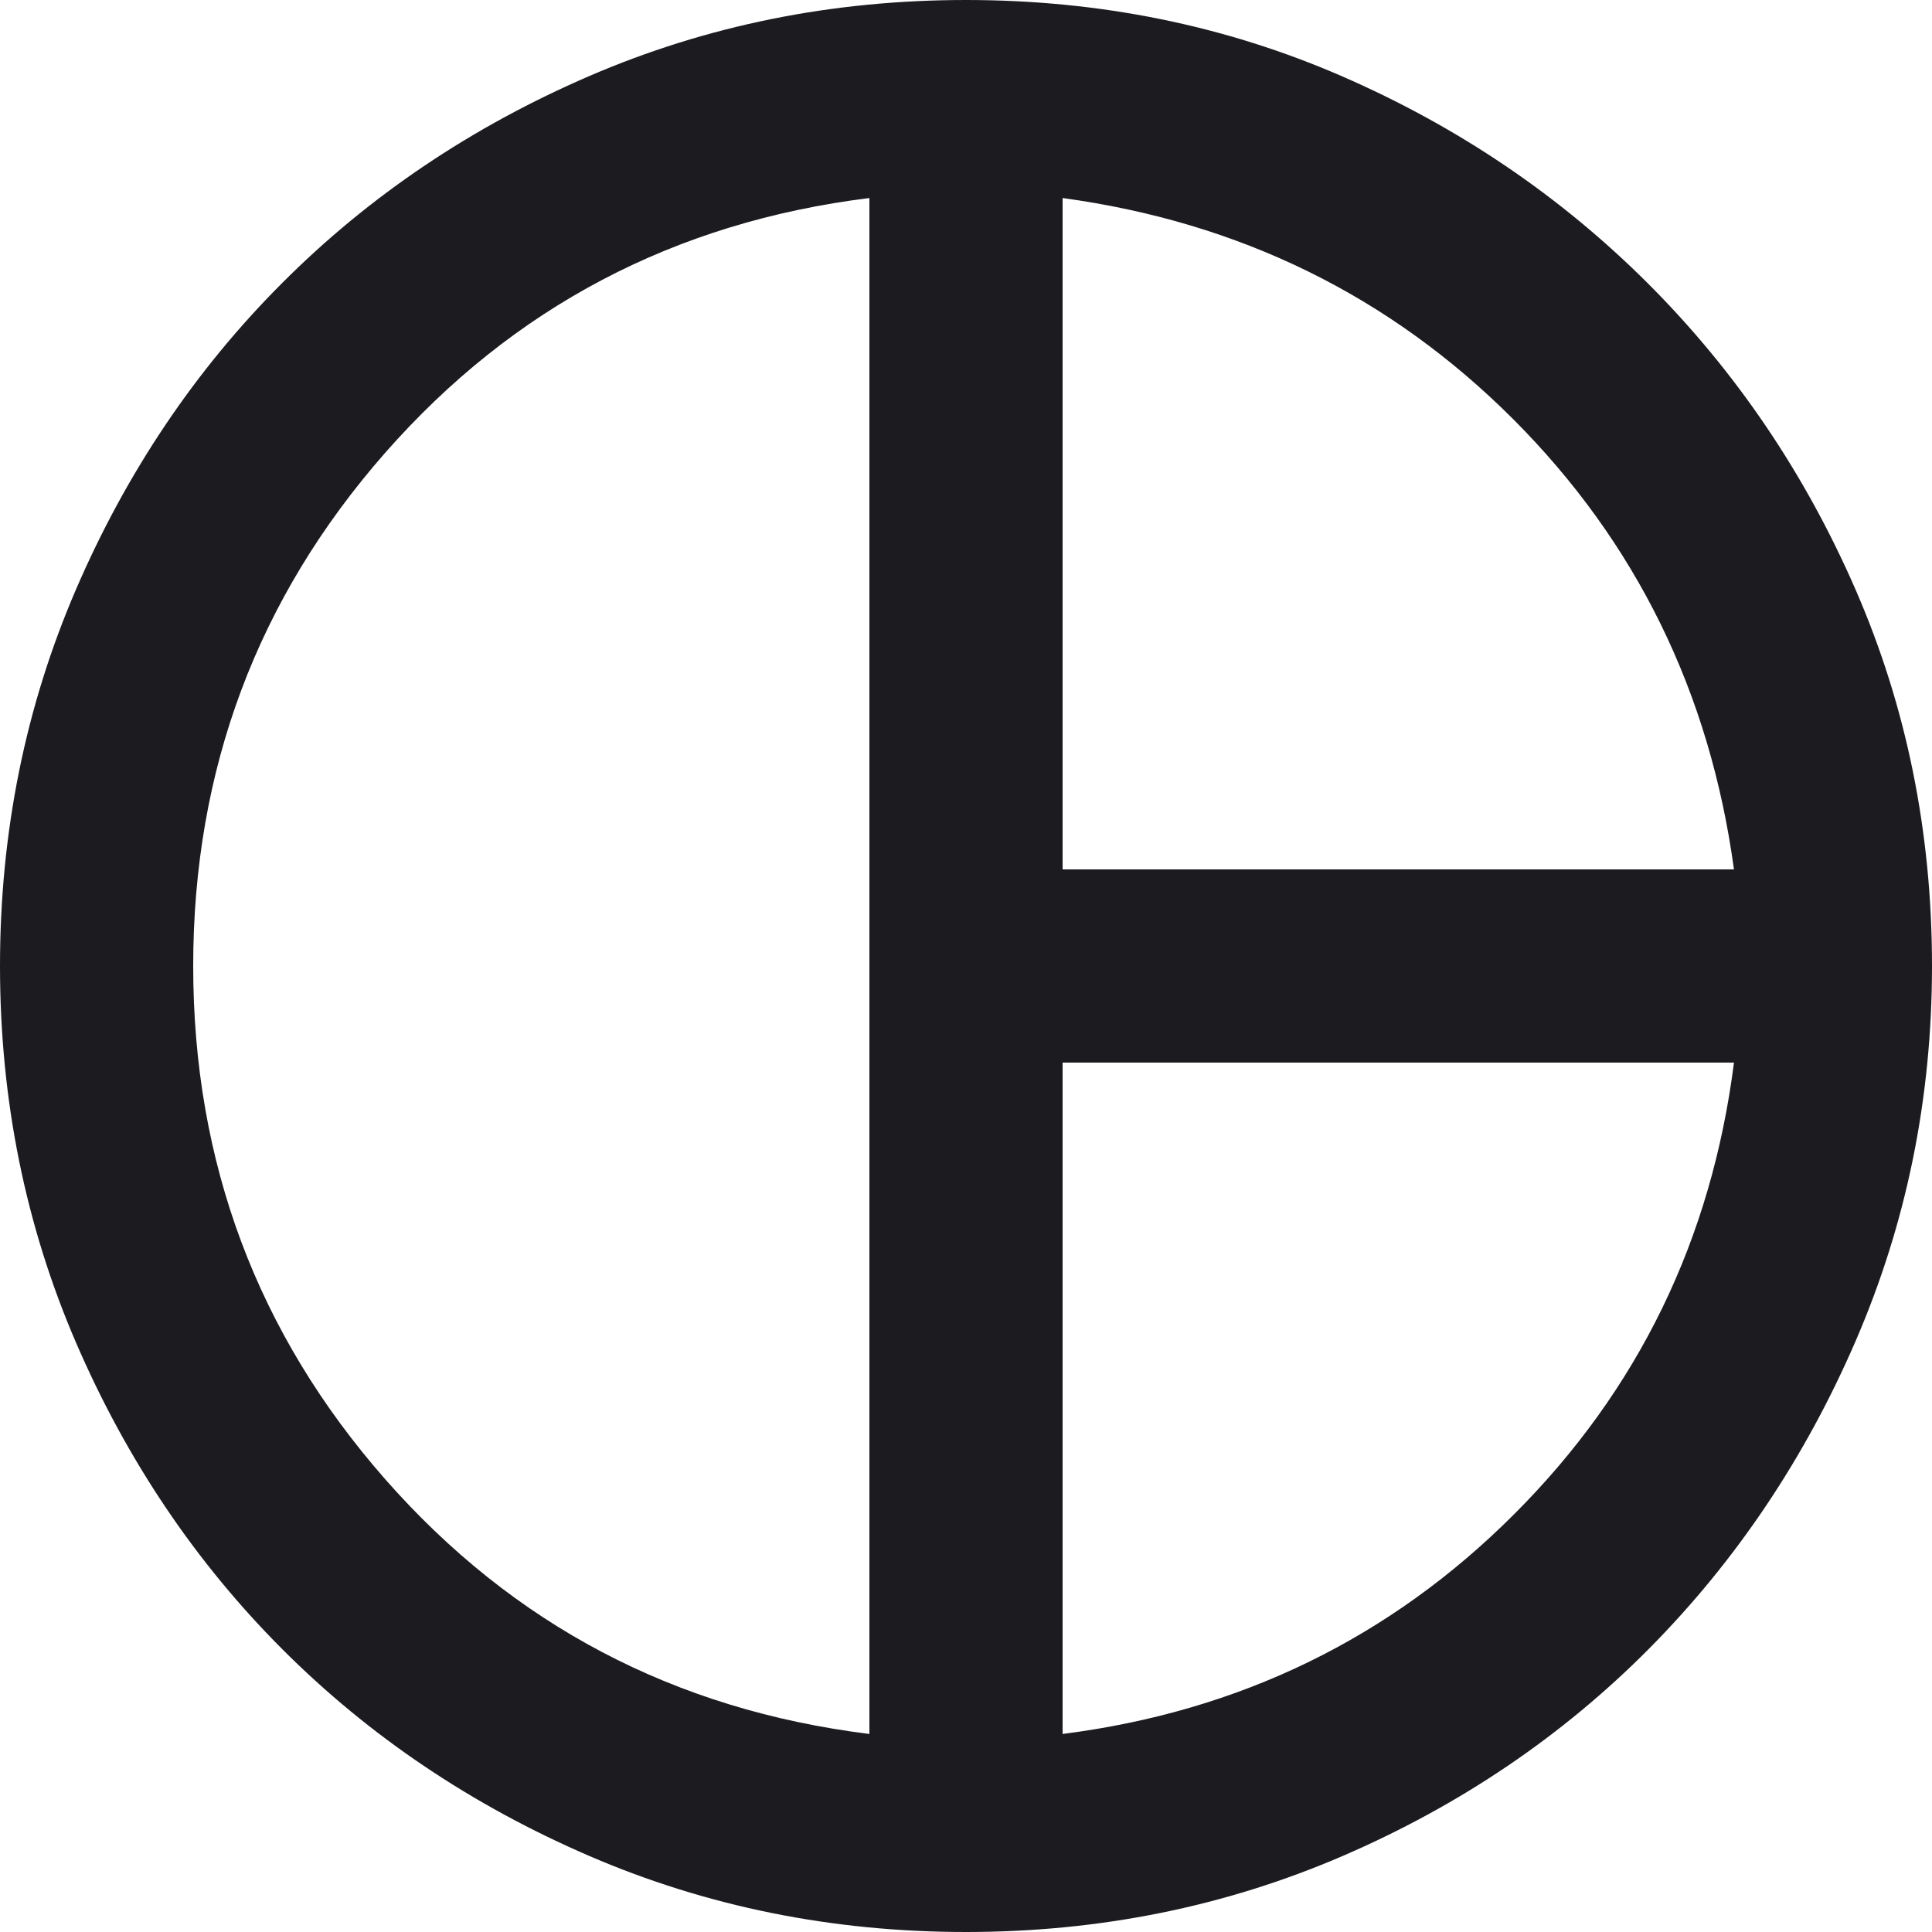 <?xml version="1.0" encoding="UTF-8"?> <svg xmlns="http://www.w3.org/2000/svg" width="30" height="30" viewBox="0 0 30 30" fill="none"><path d="M16.5 13.5H26.925C26.55 10.75 25.406 8.419 23.494 6.506C21.581 4.594 19.25 3.45 16.5 3.075V13.5ZM13.5 26.925V3.075C10.475 3.45 7.969 4.769 5.981 7.031C3.994 9.294 3 11.95 3 15C3 18.05 3.994 20.706 5.981 22.969C7.969 25.231 10.475 26.55 13.5 26.925ZM16.5 26.925C19.25 26.575 21.587 25.438 23.512 23.512C25.438 21.587 26.575 19.25 26.925 16.5H16.5V26.925ZM15 30C12.925 30 10.975 29.606 9.15 28.819C7.325 28.031 5.737 26.962 4.388 25.613C3.038 24.262 1.969 22.675 1.181 20.85C0.394 19.025 0 17.075 0 15C0 12.925 0.394 10.975 1.181 9.15C1.969 7.325 3.038 5.737 4.388 4.388C5.737 3.038 7.325 1.969 9.15 1.181C10.975 0.394 12.925 0 15 0C17.075 0 19.019 0.394 20.831 1.181C22.644 1.969 24.231 3.044 25.594 4.406C26.956 5.769 28.031 7.356 28.819 9.169C29.606 10.981 30 12.925 30 15C30 17.05 29.606 18.988 28.819 20.812C28.031 22.637 26.962 24.231 25.613 25.594C24.262 26.956 22.675 28.031 20.85 28.819C19.025 29.606 17.075 30 15 30Z" fill="#1C1B1F"></path></svg> 
